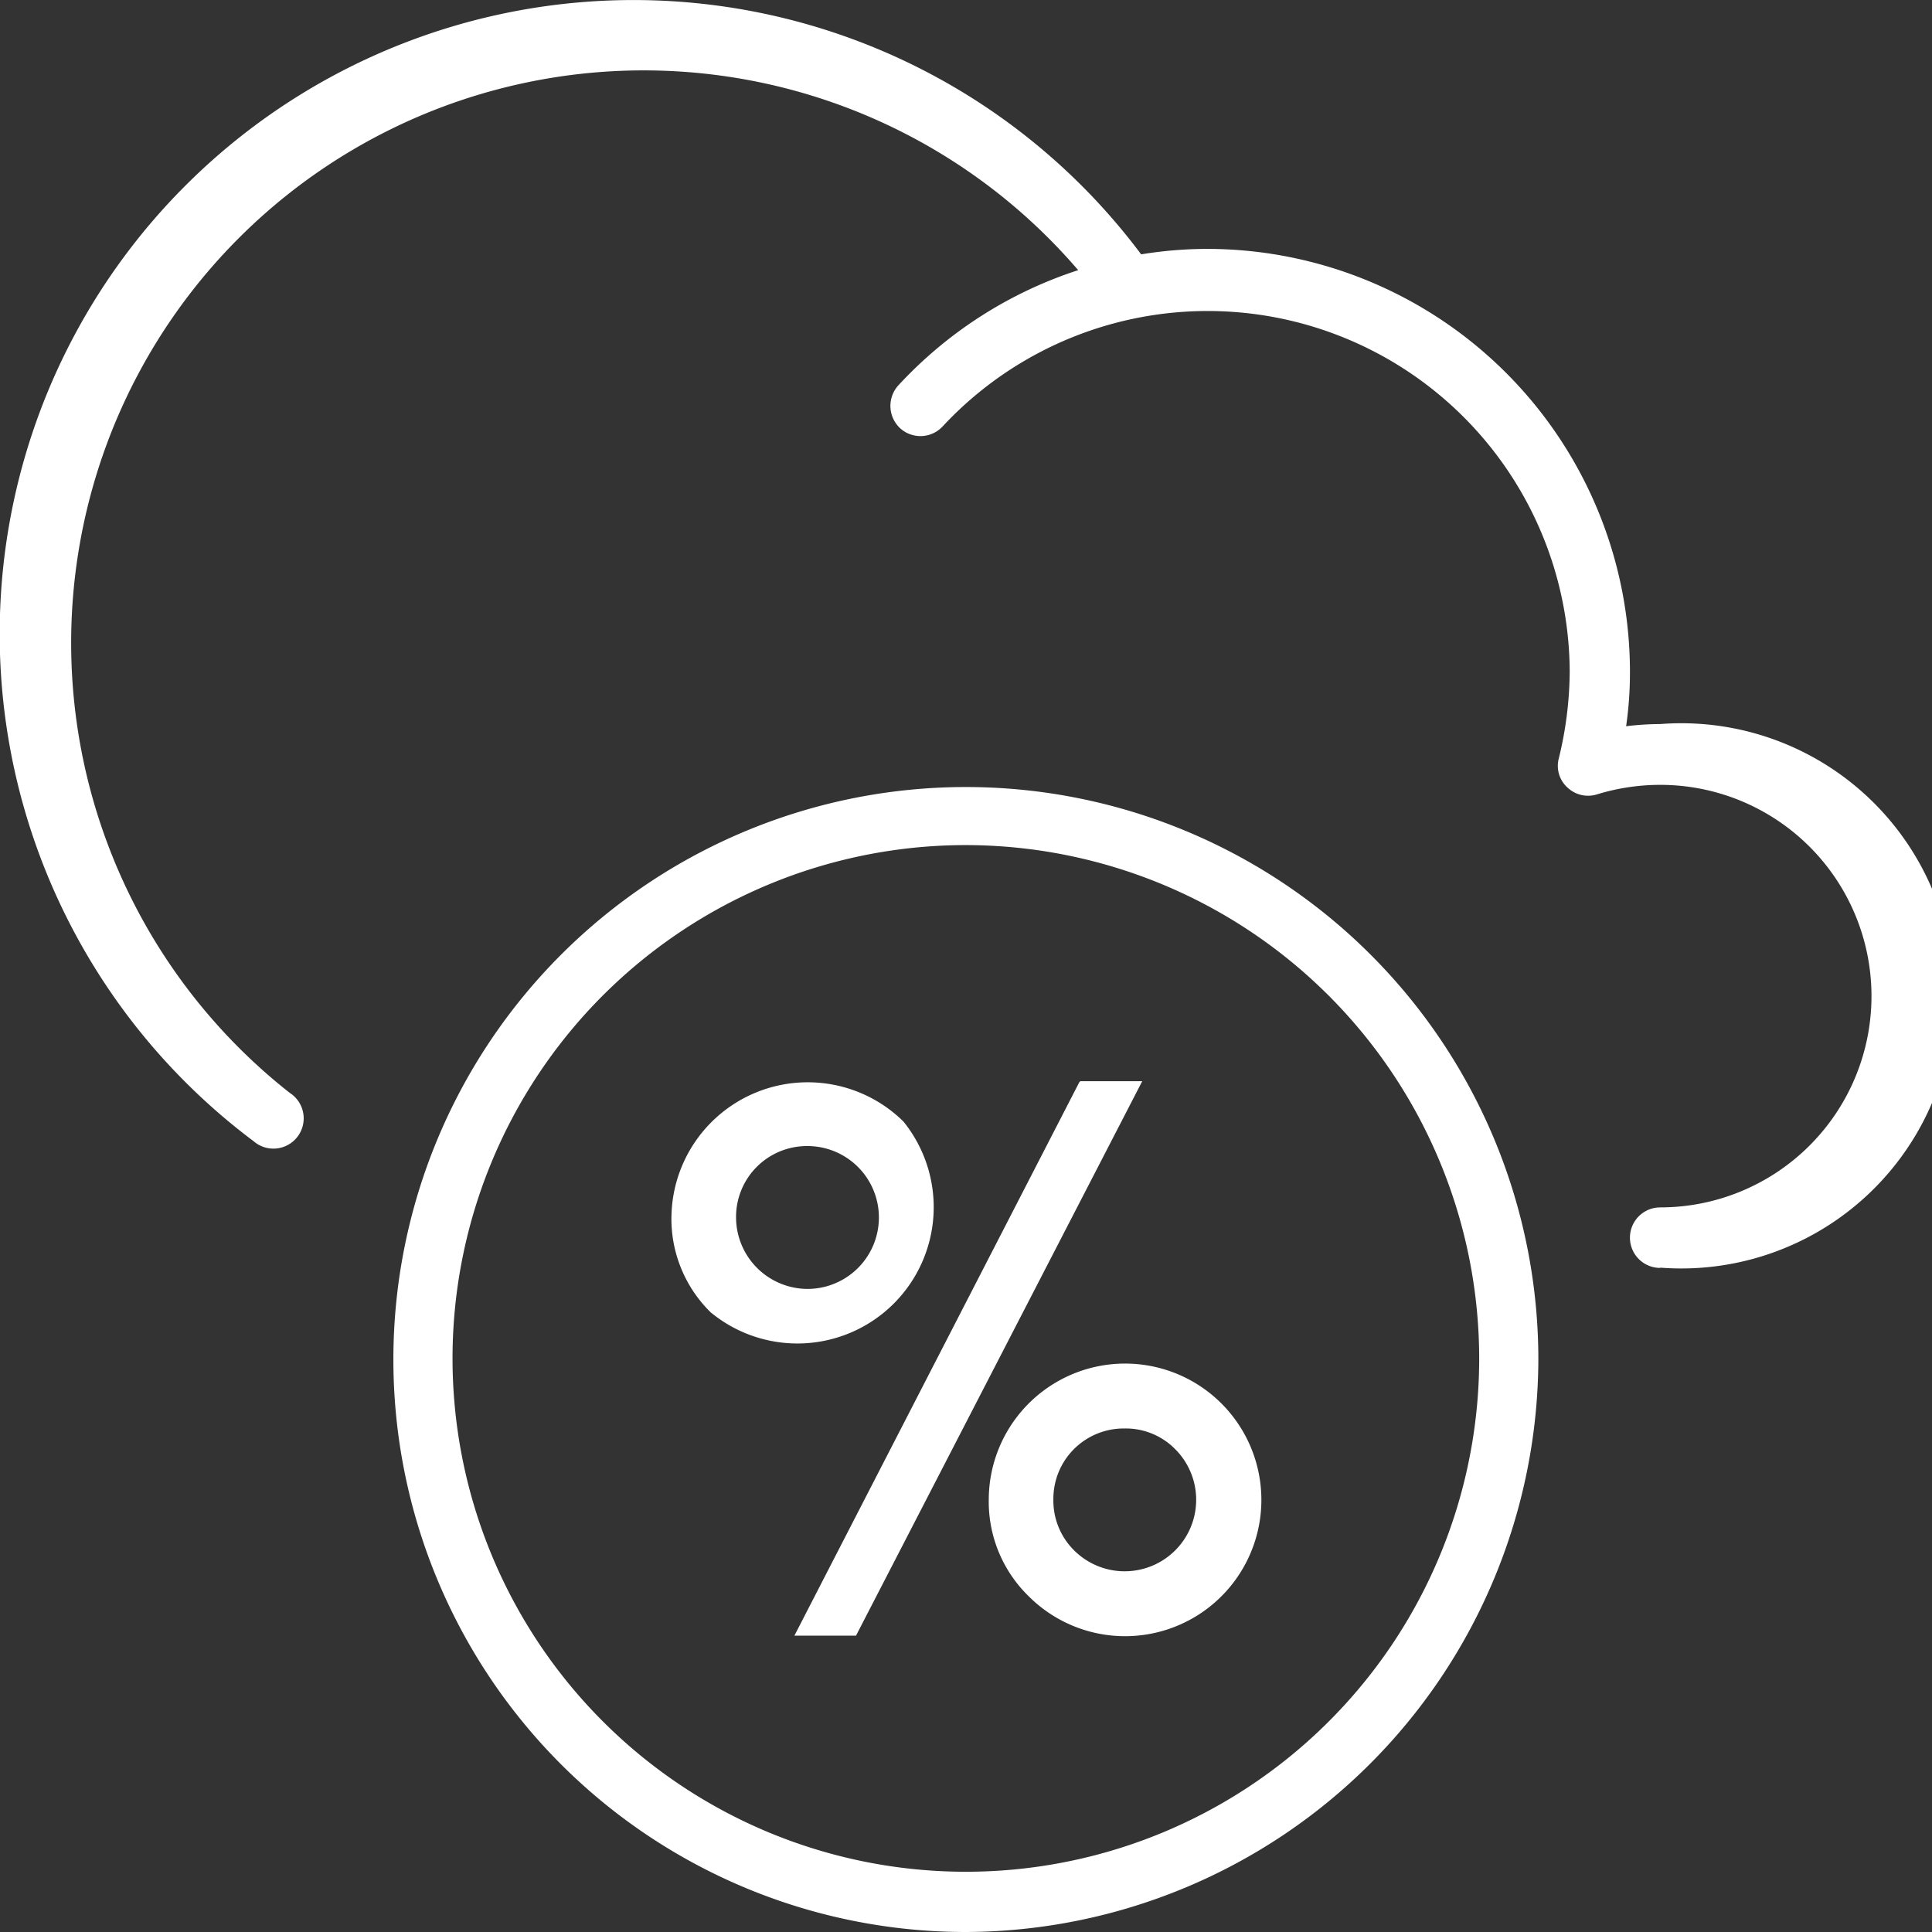 <svg xmlns="http://www.w3.org/2000/svg" viewBox="0 0 70.87 70.87" width="80" height="80"><rect x="0" y="0" width="70.87" height="70.87" fill="#333333" stroke="none"/><defs><style>.cls-1,.cls-2{fill:#FFF;}.cls-2{fill-rule:evenodd;}</style></defs><title>Icon_Zinssatz-Vergleich</title><g id="Ebene_2" data-name="Ebene 2"><g id="Ebene_1-2" data-name="Ebene 1"><path class="cls-1" d="M35.43,70.87a21,21,0,1,1,21-21A21.07,21.07,0,0,1,35.43,70.87Zm0-39.87A18.83,18.83,0,1,0,54.26,49.83,18.85,18.85,0,0,0,35.43,31ZM60.9,46.51a1.11,1.11,0,0,1,0-2.22,7.75,7.75,0,1,0,0-15.5,7.91,7.91,0,0,0-2.32.35,1.1,1.1,0,0,1-1.08-.25,1.07,1.07,0,0,1-.32-1.07,13.64,13.64,0,0,0,.4-3.18,13.28,13.28,0,0,0-23-9,1.11,1.11,0,0,1-1.56.07,1.12,1.12,0,0,1-.07-1.57,15.5,15.5,0,0,1,6.6-4.23A21,21,0,1,0,10.63,40.09,1.11,1.11,0,1,1,9.3,41.86,23.25,23.25,0,1,1,41.86,9.33a15.13,15.13,0,0,1,2.43-.2,15.52,15.52,0,0,1,15.5,15.51,13.77,13.77,0,0,1-.14,2,10.49,10.49,0,0,1,1.25-.08,10,10,0,1,1,0,19.94Z"/><path class="cls-2" d="M24.63,44.66a5,5,0,0,1,8.51-3.52,5,5,0,0,1-7.07,7,4.8,4.8,0,0,1-1.44-3.53Zm15-5h2.27L31.4,60H29.14l10.45-20.3ZM36.27,55a5,5,0,1,1,1.45,3.54A4.84,4.84,0,0,1,36.27,55ZM27,44.65a2.63,2.63,0,0,0,2.62,2.63,2.62,2.62,0,1,0,0-5.24A2.6,2.6,0,0,0,27,44.65ZM38.64,55a2.57,2.57,0,0,0,.76,1.87,2.62,2.62,0,0,0,3.71-3.71,2.54,2.54,0,0,0-1.86-.76A2.58,2.58,0,0,0,38.64,55Z"/></g></g></svg>